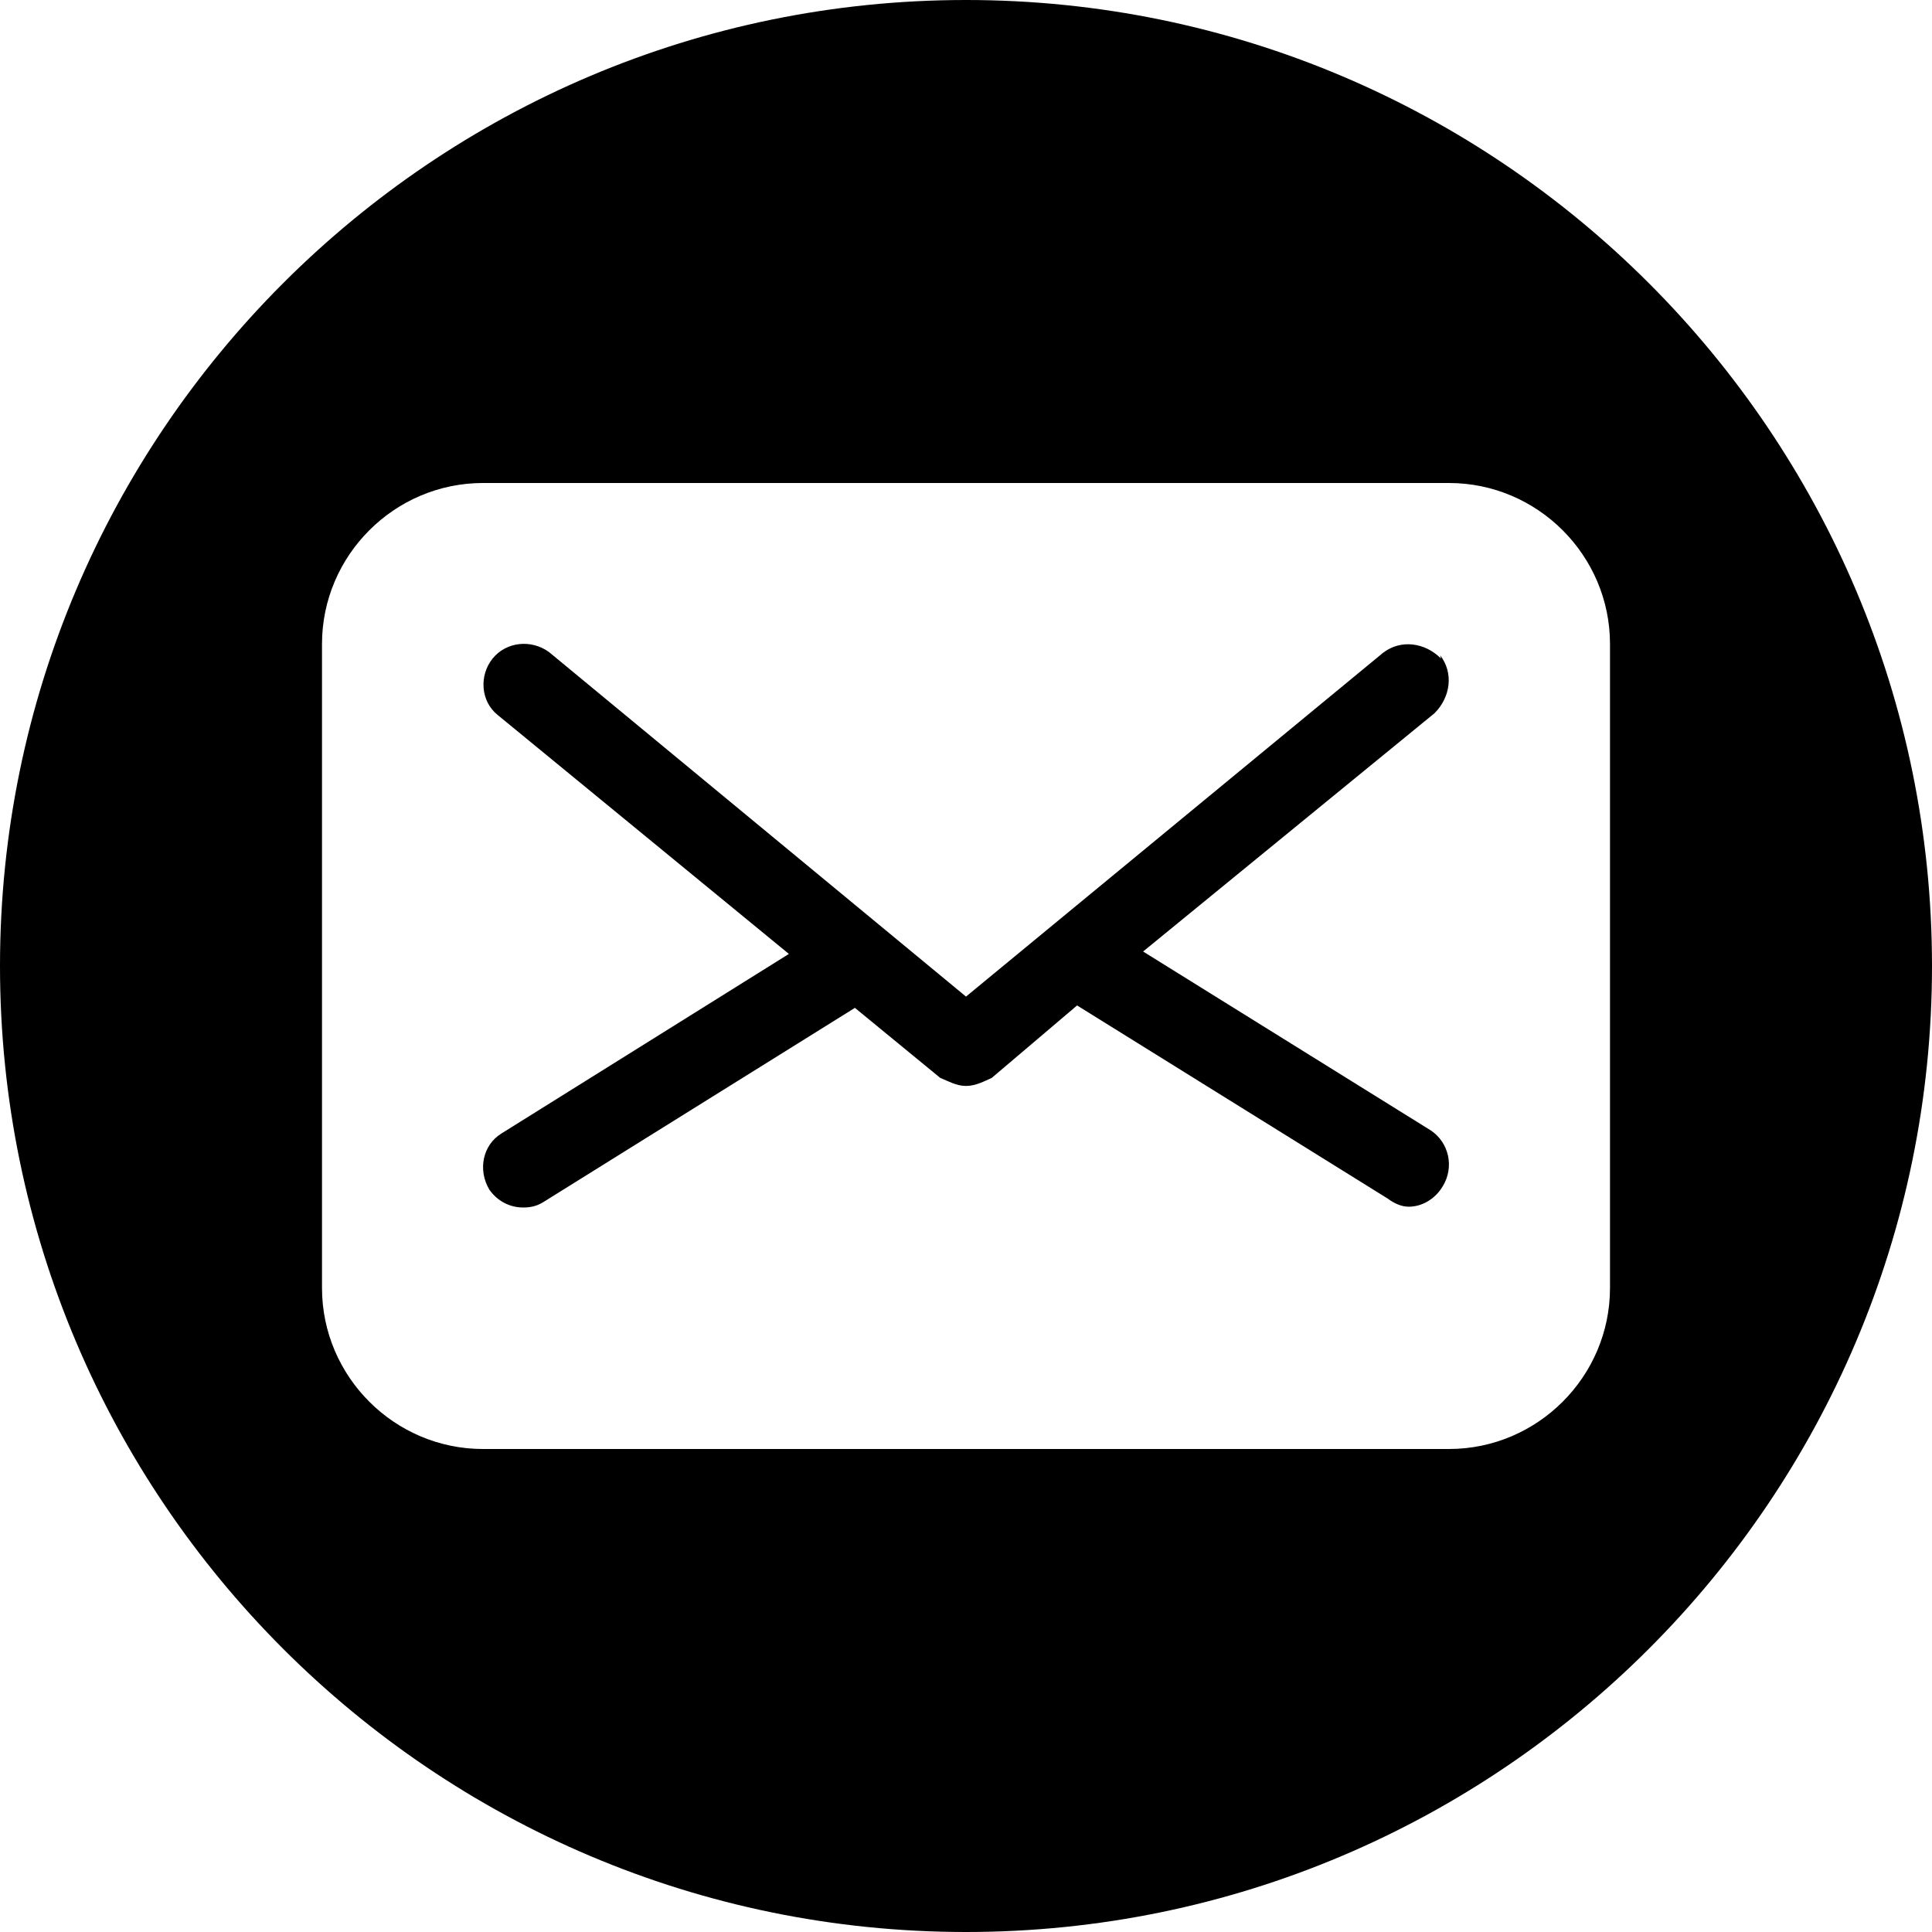 <svg xmlns="http://www.w3.org/2000/svg" viewBox="0 0 24 24"><path d="M12 0C5.38 0 0 5.38 0 12s5.38 12 12 12 12-5.38 12-12S18.62 0 12 0zm8 16c0 1.1-.9 2-2 2H6c-1.1 0-2-.9-2-2V8c0-1.1.9-2 2-2h12c1.1 0 2 .9 2 2v8z"/><path d="M17.9 8.18c-.2-.2-.5-.24-.72-.07L12 12.38 6.82 8.1c-.22-.16-.53-.13-.7.08s-.15.53.06.7l3.62 2.97-3.57 2.23c-.23.14-.3.45-.15.7.1.14.25.22.42.22.1 0 .18-.02.27-.08l3.85-2.4 1.06.87c.1.04.2.1.32.1s.23-.06.32-.1l1.06-.9 3.86 2.4c.08.06.17.1.26.1.17 0 .33-.1.42-.25.15-.24.08-.55-.15-.7l-3.57-2.22 3.62-2.96c.2-.2.24-.5.07-.72z"/></svg>

